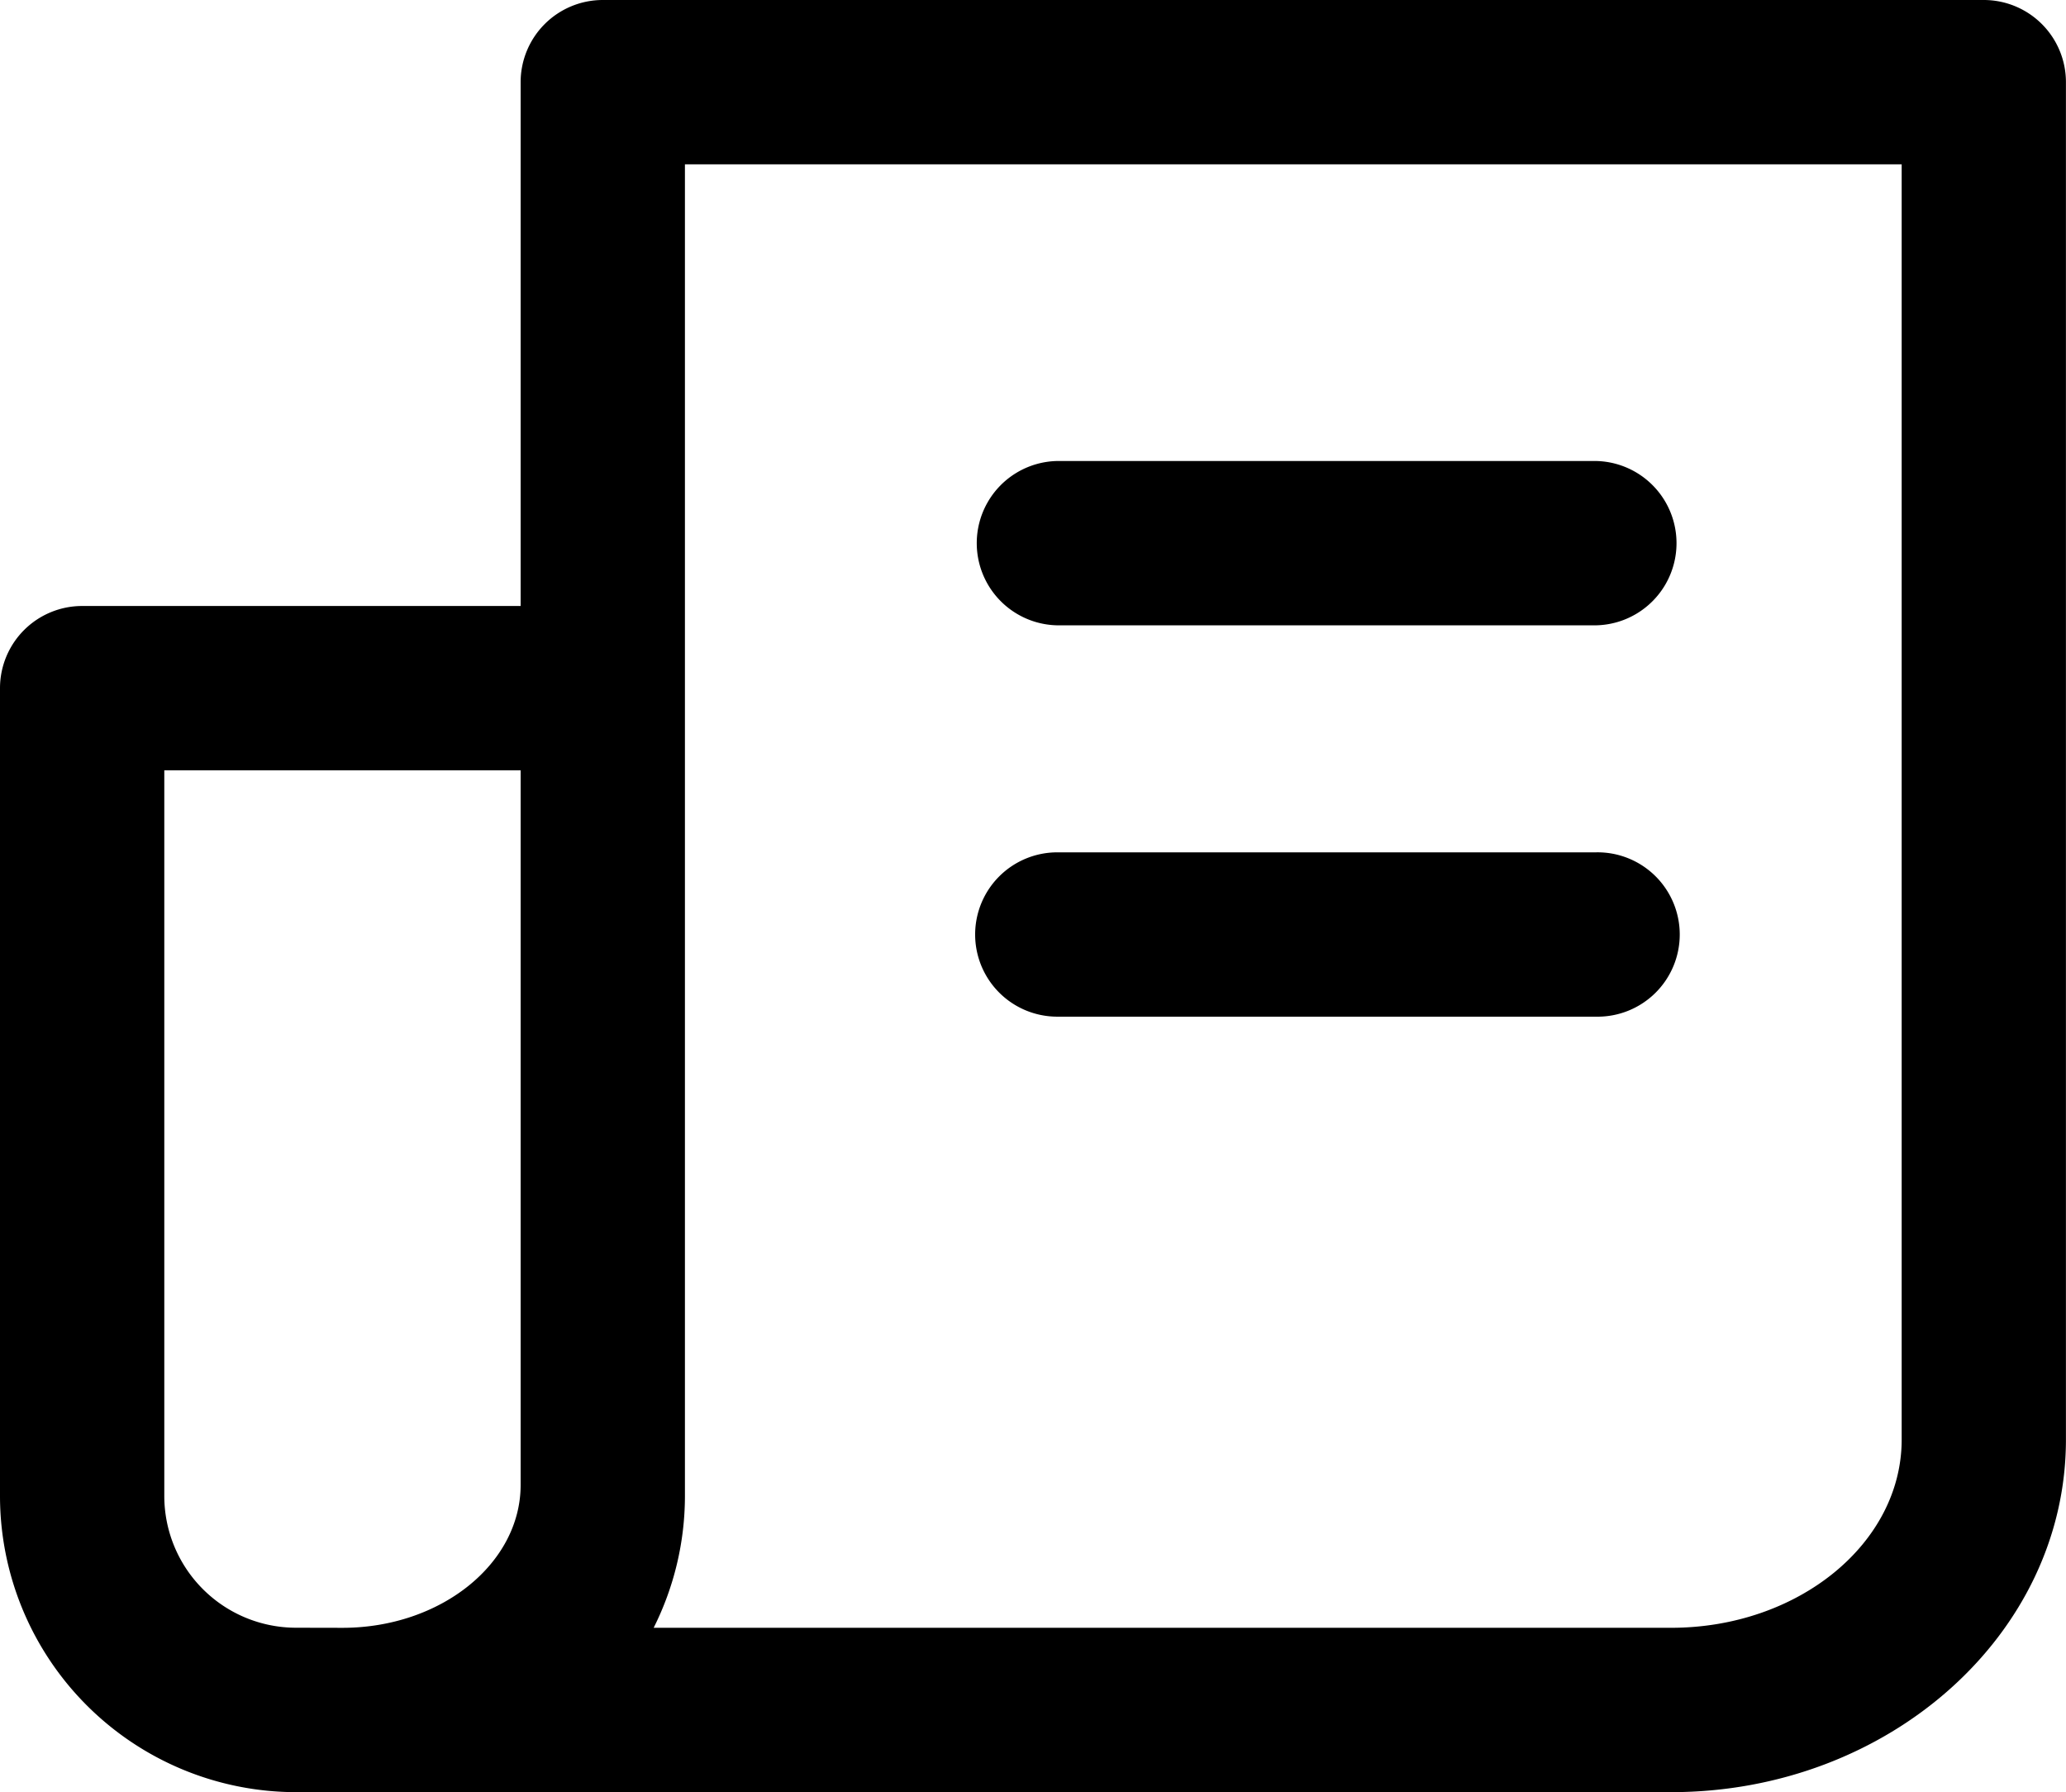 <svg xmlns="http://www.w3.org/2000/svg" width="65.202" height="56.548" viewBox="0 0 65.202 56.548">
  <path fill="currentColor" d="M30.775,29.487a2.593,2.593,0,0,1,2.593-2.593h17a2.593,2.593,0,1,1,0,5.185h-17a2.593,2.593,0,0,1-2.593-2.593M65.2,2.593V45.425c0,6.133-5.589,11.123-12.46,11.123H9.339A9.35,9.35,0,0,1,0,47.208V21.714a2.593,2.593,0,0,1,2.593-2.593H16.431V2.593A2.593,2.593,0,0,1,19.023,0H62.609A2.593,2.593,0,0,1,65.2,2.593M10.808,51.363c3.1,0,5.623-2.023,5.623-4.51V24.306H5.185v22.9a4.159,4.159,0,0,0,4.153,4.154ZM60.016,5.185h-38.4V47.208a9.271,9.271,0,0,1-.987,4.154H52.742c4.011,0,7.274-2.664,7.274-5.938ZM33.368,19.731h17a2.593,2.593,0,0,0,0-5.185h-17a2.593,2.593,0,0,0,0,5.185"/>
</svg>
